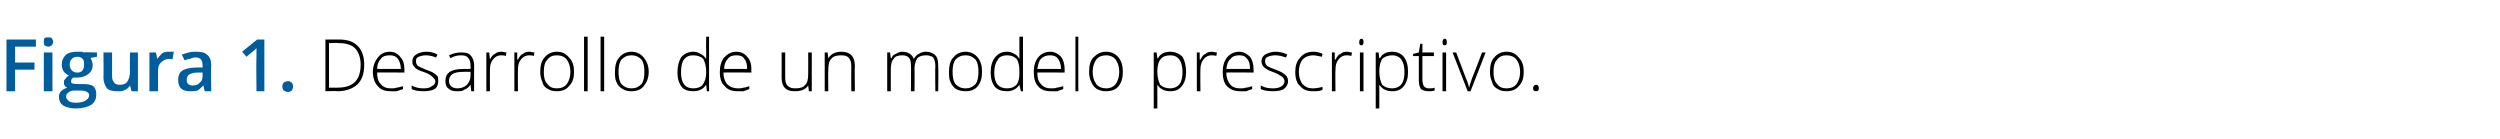 <?xml version="1.0" standalone="no"?><!DOCTYPE svg PUBLIC "-//W3C//DTD SVG 1.1//EN" "http://www.w3.org/Graphics/SVG/1.1/DTD/svg11.dtd"><svg xmlns="http://www.w3.org/2000/svg" version="1.1" width="348px" height="19.4px" viewBox="0 -5 348 19.4" style="top:-5px">  <desc>Figura 1 Desarrollo de un modelo prescriptivo</desc>  <defs/>  <g id="Polygon263577">    <path d="M 50.7 4 C 50.7 5.2 50.4 6.1 49.8 6.7 C 49.2 7.3 48.2 7.7 47 7.7 C 47.02 7.65 45.3 7.7 45.3 7.7 L 45.3 0.5 C 45.3 0.5 47.24 0.51 47.2 0.5 C 48.4 0.5 49.2 0.8 49.8 1.4 C 50.4 2 50.7 2.9 50.7 4 Z M 47 7.2 C 49.1 7.2 50.2 6.2 50.2 4 C 50.2 3 49.9 2.2 49.4 1.7 C 48.9 1.2 48.1 1 47.1 1 C 47.13 0.95 45.8 1 45.8 1 L 45.8 7.2 L 47 7.2 C 47 7.2 46.99 7.21 47 7.2 Z M 54.4 7.7 C 53.6 7.7 53 7.5 52.6 7 C 52.2 6.6 51.9 5.9 51.9 5 C 51.9 4.2 52.2 3.5 52.6 3 C 53 2.5 53.5 2.2 54.3 2.2 C 54.9 2.2 55.4 2.5 55.7 2.9 C 56.1 3.3 56.3 3.9 56.3 4.7 C 56.28 4.67 56.3 5.1 56.3 5.1 C 56.3 5.1 52.45 5.06 52.5 5.1 C 52.5 5.8 52.6 6.3 53 6.7 C 53.3 7.1 53.8 7.3 54.4 7.3 C 54.7 7.3 55 7.3 55.2 7.2 C 55.4 7.2 55.7 7.1 56.1 7 C 56.1 7 56.1 7.4 56.1 7.4 C 55.8 7.5 55.5 7.6 55.2 7.7 C 55 7.7 54.7 7.7 54.4 7.7 Z M 54.3 2.7 C 53.7 2.7 53.3 2.8 53 3.2 C 52.7 3.5 52.5 4 52.5 4.6 C 52.5 4.6 55.8 4.6 55.8 4.6 C 55.8 4 55.6 3.5 55.4 3.2 C 55.1 2.8 54.7 2.7 54.3 2.7 Z M 61 6.3 C 61 6.7 60.9 7.1 60.5 7.4 C 60.1 7.6 59.6 7.7 59 7.7 C 58.2 7.7 57.7 7.6 57.3 7.4 C 57.3 7.4 57.3 6.9 57.3 6.9 C 57.8 7.2 58.4 7.3 59 7.3 C 59.5 7.3 59.9 7.2 60.1 7 C 60.4 6.9 60.6 6.6 60.6 6.3 C 60.6 6.1 60.4 5.9 60.2 5.7 C 60 5.5 59.7 5.3 59.2 5.1 C 58.6 4.9 58.3 4.8 58 4.6 C 57.8 4.5 57.7 4.3 57.6 4.2 C 57.4 4 57.4 3.8 57.4 3.5 C 57.4 3.1 57.6 2.8 57.9 2.6 C 58.2 2.4 58.7 2.2 59.3 2.2 C 59.9 2.2 60.4 2.3 60.9 2.6 C 60.9 2.6 60.7 3 60.7 3 C 60.2 2.8 59.7 2.7 59.3 2.7 C 58.9 2.7 58.5 2.8 58.3 2.9 C 58 3 57.9 3.2 57.9 3.5 C 57.9 3.8 58 4 58.2 4.2 C 58.4 4.3 58.8 4.5 59.3 4.7 C 59.8 4.9 60.2 5 60.4 5.2 C 60.6 5.3 60.8 5.5 60.9 5.6 C 61 5.8 61 6 61 6.3 Z M 65.6 7.7 L 65.5 6.8 C 65.5 6.8 65.46 6.81 65.5 6.8 C 65.2 7.2 64.9 7.4 64.6 7.5 C 64.4 7.7 64 7.7 63.6 7.7 C 63.1 7.7 62.7 7.6 62.4 7.3 C 62.1 7.1 62 6.7 62 6.2 C 62 5.7 62.2 5.3 62.6 5 C 63.1 4.7 63.7 4.6 64.5 4.6 C 64.51 4.58 65.5 4.6 65.5 4.6 C 65.5 4.6 65.52 4.2 65.5 4.2 C 65.5 3.7 65.4 3.3 65.2 3.1 C 65 2.8 64.7 2.7 64.2 2.7 C 63.7 2.7 63.2 2.8 62.7 3.1 C 62.7 3.1 62.5 2.7 62.5 2.7 C 63.1 2.4 63.7 2.3 64.2 2.3 C 64.8 2.3 65.3 2.4 65.5 2.7 C 65.8 3 66 3.5 66 4.1 C 65.98 4.12 66 7.7 66 7.7 L 65.6 7.7 Z M 63.7 7.3 C 64.2 7.3 64.7 7.1 65 6.8 C 65.3 6.5 65.5 6 65.5 5.5 C 65.5 5.47 65.5 5 65.5 5 C 65.5 5 64.57 4.99 64.6 5 C 63.8 5 63.3 5.1 63 5.3 C 62.7 5.5 62.5 5.8 62.5 6.3 C 62.5 6.6 62.6 6.8 62.8 7 C 63 7.2 63.3 7.3 63.7 7.3 Z M 69.8 2.2 C 70 2.2 70.3 2.3 70.5 2.3 C 70.5 2.3 70.4 2.8 70.4 2.8 C 70.2 2.7 70 2.7 69.7 2.7 C 69.3 2.7 68.9 2.9 68.6 3.3 C 68.3 3.7 68.2 4.1 68.2 4.7 C 68.18 4.72 68.2 7.7 68.2 7.7 L 67.7 7.7 L 67.7 2.3 L 68.1 2.3 L 68.2 3.3 C 68.2 3.3 68.19 3.3 68.2 3.3 C 68.4 2.9 68.6 2.6 68.9 2.5 C 69.1 2.3 69.4 2.2 69.8 2.2 Z M 73.7 2.2 C 73.9 2.2 74.1 2.3 74.4 2.3 C 74.4 2.3 74.3 2.8 74.3 2.8 C 74.1 2.7 73.9 2.7 73.6 2.7 C 73.2 2.7 72.8 2.9 72.5 3.3 C 72.2 3.7 72.1 4.1 72.1 4.7 C 72.07 4.72 72.1 7.7 72.1 7.7 L 71.6 7.7 L 71.6 2.3 L 72 2.3 L 72 3.3 C 72 3.3 72.08 3.3 72.1 3.3 C 72.3 2.9 72.5 2.6 72.8 2.5 C 73 2.3 73.3 2.2 73.7 2.2 Z M 79.9 5 C 79.9 5.9 79.7 6.5 79.2 7 C 78.8 7.5 78.2 7.7 77.5 7.7 C 77 7.7 76.6 7.6 76.3 7.4 C 75.9 7.2 75.6 6.9 75.5 6.4 C 75.3 6 75.2 5.5 75.2 5 C 75.2 4.1 75.4 3.4 75.8 3 C 76.2 2.5 76.8 2.2 77.5 2.2 C 78.3 2.2 78.8 2.5 79.2 3 C 79.7 3.5 79.9 4.1 79.9 5 Z M 75.7 5 C 75.7 5.7 75.8 6.3 76.2 6.7 C 76.5 7.1 76.9 7.3 77.5 7.3 C 78.1 7.3 78.6 7.1 78.9 6.7 C 79.2 6.3 79.4 5.7 79.4 5 C 79.4 4.3 79.2 3.7 78.9 3.3 C 78.6 2.9 78.1 2.7 77.5 2.7 C 76.9 2.7 76.5 2.9 76.2 3.3 C 75.8 3.7 75.7 4.3 75.7 5 Z M 81.8 7.7 L 81.3 7.7 L 81.3 0.1 L 81.8 0.1 L 81.8 7.7 Z M 84.1 7.7 L 83.6 7.7 L 83.6 0.1 L 84.1 0.1 L 84.1 7.7 Z M 90.3 5 C 90.3 5.9 90 6.5 89.6 7 C 89.2 7.5 88.6 7.7 87.9 7.7 C 87.4 7.7 87 7.6 86.7 7.4 C 86.3 7.2 86 6.9 85.8 6.4 C 85.6 6 85.6 5.5 85.6 5 C 85.6 4.1 85.8 3.4 86.2 3 C 86.6 2.5 87.2 2.2 87.9 2.2 C 88.6 2.2 89.2 2.5 89.6 3 C 90 3.5 90.3 4.1 90.3 5 Z M 86.1 5 C 86.1 5.7 86.2 6.3 86.5 6.7 C 86.9 7.1 87.3 7.3 87.9 7.3 C 88.5 7.3 88.9 7.1 89.3 6.7 C 89.6 6.3 89.7 5.7 89.7 5 C 89.7 4.3 89.6 3.7 89.3 3.3 C 88.9 2.9 88.5 2.7 87.9 2.7 C 87.3 2.7 86.9 2.9 86.5 3.3 C 86.2 3.7 86.1 4.3 86.1 5 Z M 96.5 2.2 C 96.9 2.2 97.2 2.3 97.5 2.5 C 97.8 2.6 98 2.8 98.3 3.2 C 98.3 3.2 98.3 3.2 98.3 3.2 C 98.3 2.8 98.3 2.4 98.3 2 C 98.27 1.96 98.3 0.1 98.3 0.1 L 98.7 0.1 L 98.7 7.7 L 98.4 7.7 L 98.3 6.8 C 98.3 6.8 98.27 6.84 98.3 6.8 C 97.9 7.4 97.3 7.7 96.5 7.7 C 95.8 7.7 95.2 7.5 94.9 7.1 C 94.5 6.6 94.3 5.9 94.3 5.1 C 94.3 4.2 94.5 3.5 94.8 3 C 95.2 2.5 95.8 2.2 96.5 2.2 Z M 96.5 2.7 C 95.9 2.7 95.5 2.9 95.2 3.3 C 94.9 3.7 94.8 4.3 94.8 5.1 C 94.8 6.6 95.4 7.3 96.5 7.3 C 97.1 7.3 97.6 7.1 97.8 6.8 C 98.1 6.4 98.3 5.9 98.3 5.1 C 98.3 5.1 98.3 5 98.3 5 C 98.3 4.2 98.1 3.6 97.9 3.2 C 97.6 2.9 97.1 2.7 96.5 2.7 Z M 102.7 7.7 C 101.9 7.7 101.3 7.5 100.9 7 C 100.4 6.6 100.2 5.9 100.2 5 C 100.2 4.2 100.4 3.5 100.8 3 C 101.3 2.5 101.8 2.2 102.5 2.2 C 103.2 2.2 103.7 2.5 104 2.9 C 104.4 3.3 104.6 3.9 104.6 4.7 C 104.55 4.67 104.6 5.1 104.6 5.1 C 104.6 5.1 100.73 5.06 100.7 5.1 C 100.7 5.8 100.9 6.3 101.2 6.7 C 101.6 7.1 102.1 7.3 102.7 7.3 C 103 7.3 103.2 7.3 103.5 7.2 C 103.7 7.2 104 7.1 104.3 7 C 104.3 7 104.3 7.4 104.3 7.4 C 104 7.5 103.8 7.6 103.5 7.7 C 103.3 7.7 103 7.7 102.7 7.7 Z M 102.5 2.7 C 102 2.7 101.6 2.8 101.3 3.2 C 101 3.5 100.8 4 100.8 4.6 C 100.8 4.6 104 4.6 104 4.6 C 104 4 103.9 3.5 103.6 3.2 C 103.4 2.8 103 2.7 102.5 2.7 Z M 109.3 2.3 C 109.3 2.3 109.3 5.78 109.3 5.8 C 109.3 6.3 109.4 6.7 109.6 6.9 C 109.9 7.2 110.2 7.3 110.7 7.3 C 111.3 7.3 111.8 7.2 112.1 6.8 C 112.4 6.5 112.5 6 112.5 5.3 C 112.52 5.27 112.5 2.3 112.5 2.3 L 113 2.3 L 113 7.7 L 112.6 7.7 L 112.5 6.9 C 112.5 6.9 112.47 6.92 112.5 6.9 C 112.1 7.5 111.5 7.7 110.6 7.7 C 109.4 7.7 108.8 7.1 108.8 5.8 C 108.82 5.81 108.8 2.3 108.8 2.3 L 109.3 2.3 Z M 118.5 7.7 C 118.5 7.7 118.48 4.21 118.5 4.2 C 118.5 3.7 118.4 3.3 118.1 3 C 117.9 2.8 117.6 2.7 117.1 2.7 C 116.5 2.7 116 2.8 115.7 3.2 C 115.4 3.5 115.3 4 115.3 4.7 C 115.26 4.72 115.3 7.7 115.3 7.7 L 114.8 7.7 L 114.8 2.3 L 115.2 2.3 L 115.3 3.1 C 115.3 3.1 115.31 3.07 115.3 3.1 C 115.7 2.5 116.3 2.2 117.1 2.2 C 118.4 2.2 119 2.9 119 4.2 C 118.95 4.18 119 7.7 119 7.7 L 118.5 7.7 Z M 130.2 7.7 C 130.2 7.7 130.16 4.17 130.2 4.2 C 130.2 3.7 130.1 3.3 129.9 3 C 129.7 2.8 129.3 2.7 128.9 2.7 C 128.4 2.7 128 2.8 127.7 3.1 C 127.5 3.4 127.3 3.9 127.3 4.5 C 127.33 4.54 127.3 7.7 127.3 7.7 L 126.8 7.7 C 126.8 7.7 126.84 4.02 126.8 4 C 126.8 3.1 126.4 2.7 125.6 2.7 C 125.1 2.7 124.6 2.8 124.4 3.2 C 124.1 3.5 124 4 124 4.7 C 124.01 4.72 124 7.7 124 7.7 L 123.5 7.7 L 123.5 2.3 L 123.9 2.3 L 124 3.1 C 124 3.1 124.06 3.07 124.1 3.1 C 124.2 2.8 124.4 2.6 124.7 2.5 C 125 2.3 125.3 2.2 125.6 2.2 C 126.4 2.2 127 2.6 127.2 3.2 C 127.2 3.2 127.2 3.2 127.2 3.2 C 127.4 2.9 127.6 2.6 127.9 2.5 C 128.2 2.3 128.5 2.2 128.9 2.2 C 129.5 2.2 129.9 2.4 130.2 2.7 C 130.5 3 130.6 3.5 130.6 4.2 C 130.64 4.18 130.6 7.7 130.6 7.7 L 130.2 7.7 Z M 136.7 5 C 136.7 5.9 136.5 6.5 136.1 7 C 135.7 7.5 135.1 7.7 134.4 7.7 C 133.9 7.7 133.5 7.6 133.1 7.4 C 132.8 7.2 132.5 6.9 132.3 6.4 C 132.1 6 132.1 5.5 132.1 5 C 132.1 4.1 132.3 3.4 132.7 3 C 133.1 2.5 133.7 2.2 134.4 2.2 C 135.1 2.2 135.7 2.5 136.1 3 C 136.5 3.5 136.7 4.1 136.7 5 Z M 132.6 5 C 132.6 5.7 132.7 6.3 133 6.7 C 133.4 7.1 133.8 7.3 134.4 7.3 C 135 7.3 135.4 7.1 135.8 6.7 C 136.1 6.3 136.2 5.7 136.2 5 C 136.2 4.3 136.1 3.7 135.8 3.3 C 135.4 2.9 135 2.7 134.4 2.7 C 133.8 2.7 133.4 2.9 133 3.3 C 132.7 3.7 132.6 4.3 132.6 5 Z M 140.2 2.2 C 140.5 2.2 140.9 2.3 141.2 2.5 C 141.4 2.6 141.7 2.8 141.9 3.2 C 141.9 3.2 141.9 3.2 141.9 3.2 C 141.9 2.8 141.9 2.4 141.9 2 C 141.91 1.96 141.9 0.1 141.9 0.1 L 142.4 0.1 L 142.4 7.7 L 142.1 7.7 L 141.9 6.8 C 141.9 6.8 141.91 6.84 141.9 6.8 C 141.5 7.4 140.9 7.7 140.2 7.7 C 139.4 7.7 138.9 7.5 138.5 7.1 C 138.1 6.6 137.9 5.9 137.9 5.1 C 137.9 4.2 138.1 3.5 138.5 3 C 138.9 2.5 139.4 2.2 140.2 2.2 Z M 140.2 2.7 C 139.6 2.7 139.1 2.9 138.9 3.3 C 138.6 3.7 138.4 4.3 138.4 5.1 C 138.4 6.6 139 7.3 140.2 7.3 C 140.8 7.3 141.2 7.1 141.5 6.8 C 141.8 6.4 141.9 5.9 141.9 5.1 C 141.9 5.1 141.9 5 141.9 5 C 141.9 4.2 141.8 3.6 141.5 3.2 C 141.2 2.9 140.8 2.7 140.2 2.7 Z M 146.3 7.7 C 145.5 7.7 144.9 7.5 144.5 7 C 144.1 6.6 143.9 5.9 143.9 5 C 143.9 4.2 144.1 3.5 144.5 3 C 144.9 2.5 145.5 2.2 146.2 2.2 C 146.8 2.2 147.3 2.5 147.7 2.9 C 148 3.3 148.2 3.9 148.2 4.7 C 148.19 4.67 148.2 5.1 148.2 5.1 C 148.2 5.1 144.37 5.06 144.4 5.1 C 144.4 5.8 144.5 6.3 144.9 6.7 C 145.2 7.1 145.7 7.3 146.3 7.3 C 146.6 7.3 146.9 7.3 147.1 7.2 C 147.3 7.2 147.6 7.1 148 7 C 148 7 148 7.4 148 7.4 C 147.7 7.5 147.4 7.6 147.2 7.7 C 146.9 7.7 146.6 7.7 146.3 7.7 Z M 146.2 2.7 C 145.7 2.7 145.3 2.8 144.9 3.2 C 144.6 3.5 144.5 4 144.4 4.6 C 144.4 4.6 147.7 4.6 147.7 4.6 C 147.7 4 147.5 3.5 147.3 3.2 C 147 2.8 146.6 2.7 146.2 2.7 Z M 150.1 7.7 L 149.7 7.7 L 149.7 0.1 L 150.1 0.1 L 150.1 7.7 Z M 156.3 5 C 156.3 5.9 156.1 6.5 155.7 7 C 155.3 7.5 154.7 7.7 153.9 7.7 C 153.5 7.7 153.1 7.6 152.7 7.4 C 152.4 7.2 152.1 6.9 151.9 6.4 C 151.7 6 151.6 5.5 151.6 5 C 151.6 4.1 151.8 3.4 152.2 3 C 152.7 2.5 153.2 2.2 154 2.2 C 154.7 2.2 155.3 2.5 155.7 3 C 156.1 3.5 156.3 4.1 156.3 5 Z M 152.1 5 C 152.1 5.7 152.3 6.3 152.6 6.7 C 152.9 7.1 153.4 7.3 154 7.3 C 154.5 7.3 155 7.1 155.3 6.7 C 155.6 6.3 155.8 5.7 155.8 5 C 155.8 4.3 155.6 3.7 155.3 3.3 C 155 2.9 154.5 2.7 154 2.7 C 153.4 2.7 152.9 2.9 152.6 3.3 C 152.3 3.7 152.1 4.3 152.1 5 Z M 162.9 7.7 C 162.1 7.7 161.5 7.4 161.1 6.8 C 161.12 6.83 161.1 6.8 161.1 6.8 C 161.1 6.8 161.1 7.24 161.1 7.2 C 161.1 7.5 161.1 7.7 161.1 8 C 161.12 8.03 161.1 10.1 161.1 10.1 L 160.6 10.1 L 160.6 2.3 L 161 2.3 L 161.1 3.1 C 161.1 3.1 161.17 3.1 161.2 3.1 C 161.5 2.5 162.1 2.2 162.9 2.2 C 163.6 2.2 164.2 2.5 164.6 2.9 C 164.9 3.4 165.1 4.1 165.1 5 C 165.1 5.9 164.9 6.5 164.5 7 C 164.1 7.5 163.6 7.7 162.9 7.7 Z M 162.9 7.3 C 163.4 7.3 163.9 7.1 164.2 6.7 C 164.5 6.3 164.6 5.7 164.6 5 C 164.6 3.5 164 2.7 162.9 2.7 C 162.3 2.7 161.8 2.9 161.6 3.2 C 161.3 3.5 161.1 4.1 161.1 4.9 C 161.1 4.9 161.1 5 161.1 5 C 161.1 5.8 161.3 6.4 161.5 6.8 C 161.8 7.1 162.3 7.3 162.9 7.3 Z M 168.7 2.2 C 168.9 2.2 169.1 2.3 169.4 2.3 C 169.4 2.3 169.3 2.8 169.3 2.8 C 169.1 2.7 168.9 2.7 168.6 2.7 C 168.2 2.7 167.8 2.9 167.5 3.3 C 167.2 3.7 167.1 4.1 167.1 4.7 C 167.07 4.72 167.1 7.7 167.1 7.7 L 166.6 7.7 L 166.6 2.3 L 167 2.3 L 167 3.3 C 167 3.3 167.08 3.3 167.1 3.3 C 167.3 2.9 167.5 2.6 167.8 2.5 C 168 2.3 168.3 2.2 168.7 2.2 Z M 172.6 7.7 C 171.9 7.7 171.3 7.5 170.8 7 C 170.4 6.6 170.2 5.9 170.2 5 C 170.2 4.2 170.4 3.5 170.8 3 C 171.2 2.5 171.8 2.2 172.5 2.2 C 173.1 2.2 173.6 2.5 174 2.9 C 174.3 3.3 174.5 3.9 174.5 4.7 C 174.5 4.67 174.5 5.1 174.5 5.1 C 174.5 5.1 170.68 5.06 170.7 5.1 C 170.7 5.8 170.9 6.3 171.2 6.7 C 171.5 7.1 172 7.3 172.6 7.3 C 172.9 7.3 173.2 7.3 173.4 7.2 C 173.7 7.2 173.9 7.1 174.3 7 C 174.3 7 174.3 7.4 174.3 7.4 C 174 7.5 173.7 7.6 173.5 7.7 C 173.2 7.7 172.9 7.7 172.6 7.7 Z M 172.5 2.7 C 172 2.7 171.6 2.8 171.3 3.2 C 170.9 3.5 170.8 4 170.7 4.6 C 170.7 4.6 174 4.6 174 4.6 C 174 4 173.9 3.5 173.6 3.2 C 173.3 2.8 173 2.7 172.5 2.7 Z M 179.3 6.3 C 179.3 6.7 179.1 7.1 178.7 7.4 C 178.4 7.6 177.8 7.7 177.2 7.7 C 176.5 7.7 175.9 7.6 175.5 7.4 C 175.5 7.4 175.5 6.9 175.5 6.9 C 176 7.2 176.6 7.3 177.2 7.3 C 177.7 7.3 178.1 7.2 178.4 7 C 178.6 6.9 178.8 6.6 178.8 6.3 C 178.8 6.1 178.7 5.9 178.5 5.7 C 178.2 5.5 177.9 5.3 177.4 5.1 C 176.9 4.9 176.5 4.8 176.3 4.6 C 176.1 4.5 175.9 4.3 175.8 4.2 C 175.7 4 175.6 3.8 175.6 3.5 C 175.6 3.1 175.8 2.8 176.1 2.6 C 176.5 2.4 176.9 2.2 177.5 2.2 C 178.1 2.2 178.6 2.3 179.2 2.6 C 179.2 2.6 179 3 179 3 C 178.4 2.8 178 2.7 177.5 2.7 C 177.1 2.7 176.7 2.8 176.5 2.9 C 176.2 3 176.1 3.2 176.1 3.5 C 176.1 3.8 176.2 4 176.4 4.2 C 176.6 4.3 177 4.5 177.6 4.7 C 178 4.9 178.4 5 178.6 5.2 C 178.8 5.3 179 5.5 179.1 5.6 C 179.2 5.8 179.3 6 179.3 6.3 Z M 184.1 7.5 C 183.7 7.7 183.3 7.7 182.7 7.7 C 182 7.7 181.4 7.5 181 7 C 180.5 6.6 180.3 5.9 180.3 5 C 180.3 4.2 180.5 3.5 181 3 C 181.4 2.5 182 2.2 182.8 2.2 C 183.3 2.2 183.7 2.3 184.1 2.5 C 184.1 2.5 184 2.9 184 2.9 C 183.5 2.8 183.1 2.7 182.8 2.7 C 182.2 2.7 181.7 2.9 181.3 3.3 C 181 3.7 180.8 4.3 180.8 5 C 180.8 5.7 181 6.3 181.3 6.7 C 181.7 7.1 182.1 7.3 182.7 7.3 C 183.2 7.3 183.7 7.2 184.1 7.1 C 184.08 7.05 184.1 7.5 184.1 7.5 C 184.1 7.5 184.08 7.5 184.1 7.5 Z M 187.5 2.2 C 187.7 2.2 187.9 2.3 188.2 2.3 C 188.2 2.3 188.1 2.8 188.1 2.8 C 187.9 2.7 187.6 2.7 187.4 2.7 C 187 2.7 186.6 2.9 186.3 3.3 C 186 3.7 185.9 4.1 185.9 4.7 C 185.86 4.72 185.9 7.7 185.9 7.7 L 185.4 7.7 L 185.4 2.3 L 185.8 2.3 L 185.8 3.3 C 185.8 3.3 185.87 3.3 185.9 3.3 C 186.1 2.9 186.3 2.6 186.6 2.5 C 186.8 2.3 187.1 2.2 187.5 2.2 Z M 189.8 7.7 L 189.3 7.7 L 189.3 2.3 L 189.8 2.3 L 189.8 7.7 Z M 189.5 1.3 C 189.3 1.3 189.2 1.2 189.2 0.9 C 189.2 0.6 189.3 0.4 189.5 0.4 C 189.6 0.4 189.7 0.4 189.7 0.5 C 189.8 0.6 189.8 0.7 189.8 0.9 C 189.8 1 189.8 1.1 189.7 1.2 C 189.7 1.3 189.6 1.3 189.5 1.3 C 189.5 1.3 189.5 1.3 189.5 1.3 Z M 193.8 7.7 C 193 7.7 192.4 7.4 192 6.8 C 192.01 6.83 192 6.8 192 6.8 C 192 6.8 191.99 7.24 192 7.2 C 192 7.5 192 7.7 192 8 C 192.01 8.03 192 10.1 192 10.1 L 191.5 10.1 L 191.5 2.3 L 191.9 2.3 L 192 3.1 C 192 3.1 192.06 3.1 192.1 3.1 C 192.4 2.5 193 2.2 193.8 2.2 C 194.5 2.2 195.1 2.5 195.4 2.9 C 195.8 3.4 196 4.1 196 5 C 196 5.9 195.8 6.5 195.4 7 C 195 7.5 194.5 7.7 193.8 7.7 Z M 193.8 7.3 C 194.3 7.3 194.8 7.1 195.1 6.7 C 195.4 6.3 195.5 5.7 195.5 5 C 195.5 3.5 194.9 2.7 193.8 2.7 C 193.2 2.7 192.7 2.9 192.4 3.2 C 192.2 3.5 192 4.1 192 4.9 C 192 4.9 192 5 192 5 C 192 5.8 192.2 6.4 192.4 6.8 C 192.7 7.1 193.2 7.3 193.8 7.3 Z M 198.9 7.3 C 199.2 7.3 199.5 7.3 199.7 7.2 C 199.7 7.2 199.7 7.6 199.7 7.6 C 199.4 7.7 199.2 7.7 198.9 7.7 C 198.4 7.7 198.1 7.6 197.8 7.4 C 197.6 7.1 197.5 6.7 197.5 6.2 C 197.5 6.19 197.5 2.8 197.5 2.8 L 196.7 2.8 L 196.7 2.5 L 197.5 2.3 L 197.7 1.1 L 198 1.1 L 198 2.3 L 199.6 2.3 L 199.6 2.8 L 198 2.8 C 198 2.8 197.99 6.12 198 6.1 C 198 6.5 198.1 6.8 198.2 7 C 198.4 7.2 198.6 7.3 198.9 7.3 Z M 201.3 7.7 L 200.8 7.7 L 200.8 2.3 L 201.3 2.3 L 201.3 7.7 Z M 201.1 1.3 C 200.9 1.3 200.8 1.2 200.8 0.9 C 200.8 0.6 200.9 0.4 201.1 0.4 C 201.2 0.4 201.3 0.4 201.3 0.5 C 201.4 0.6 201.4 0.7 201.4 0.9 C 201.4 1 201.4 1.1 201.3 1.2 C 201.3 1.3 201.2 1.3 201.1 1.3 C 201.1 1.3 201.1 1.3 201.1 1.3 Z M 204.3 7.7 L 202.2 2.3 L 202.7 2.3 C 202.7 2.3 204.07 5.95 204.1 6 C 204.3 6.4 204.4 6.8 204.5 7.2 C 204.5 7.2 204.5 7.2 204.5 7.2 C 204.6 6.7 204.8 6.3 204.9 5.9 C 204.92 5.94 206.3 2.3 206.3 2.3 L 206.8 2.3 L 204.7 7.7 L 204.3 7.7 Z M 212.1 5 C 212.1 5.9 211.9 6.5 211.4 7 C 211 7.5 210.4 7.7 209.7 7.7 C 209.2 7.7 208.8 7.6 208.5 7.4 C 208.1 7.2 207.8 6.9 207.7 6.4 C 207.5 6 207.4 5.5 207.4 5 C 207.4 4.1 207.6 3.4 208 3 C 208.4 2.5 209 2.2 209.7 2.2 C 210.5 2.2 211 2.5 211.4 3 C 211.9 3.5 212.1 4.1 212.1 5 Z M 207.9 5 C 207.9 5.7 208 6.3 208.4 6.7 C 208.7 7.1 209.1 7.3 209.7 7.3 C 210.3 7.3 210.8 7.1 211.1 6.7 C 211.4 6.3 211.6 5.7 211.6 5 C 211.6 4.3 211.4 3.7 211.1 3.3 C 210.8 2.9 210.3 2.7 209.7 2.7 C 209.1 2.7 208.7 2.9 208.4 3.3 C 208 3.7 207.9 4.3 207.9 5 Z M 213.8 7.7 C 213.6 7.7 213.4 7.6 213.4 7.3 C 213.4 7 213.6 6.8 213.8 6.8 C 214.1 6.8 214.2 7 214.2 7.3 C 214.2 7.6 214.1 7.7 213.8 7.7 C 213.8 7.7 213.8 7.7 213.8 7.7 Z " stroke="none" fill="#000"/>  </g>  <g id="Polygon263576">    <path d="M 2.1 7.7 L 0.9 7.7 L 0.9 0.5 L 5 0.5 L 5 1.5 L 2.1 1.5 L 2.1 3.7 L 4.8 3.7 L 4.8 4.7 L 2.1 4.7 L 2.1 7.7 Z M 7.3 7.7 L 6.1 7.7 L 6.1 2.3 L 7.3 2.3 L 7.3 7.7 Z M 6.1 0.8 C 6.1 0.6 6.1 0.5 6.2 0.3 C 6.4 0.2 6.5 0.2 6.7 0.2 C 6.9 0.2 7.1 0.2 7.2 0.3 C 7.3 0.5 7.4 0.6 7.4 0.8 C 7.4 1 7.3 1.2 7.2 1.3 C 7.1 1.4 6.9 1.5 6.7 1.5 C 6.5 1.5 6.4 1.4 6.2 1.3 C 6.1 1.2 6.1 1 6.1 0.8 Z M 13.5 2.3 L 13.5 2.9 C 13.5 2.9 12.57 3.05 12.6 3.1 C 12.7 3.2 12.7 3.3 12.8 3.5 C 12.8 3.6 12.9 3.8 12.9 4 C 12.9 4.6 12.7 5 12.3 5.3 C 11.9 5.6 11.4 5.8 10.7 5.8 C 10.5 5.8 10.4 5.8 10.2 5.8 C 10 5.9 9.9 6.1 9.9 6.3 C 9.9 6.4 9.9 6.5 10 6.6 C 10.1 6.6 10.4 6.7 10.7 6.7 C 10.7 6.7 11.6 6.7 11.6 6.7 C 12.2 6.7 12.7 6.8 13 7 C 13.3 7.3 13.4 7.7 13.4 8.1 C 13.4 8.8 13.2 9.2 12.7 9.6 C 12.2 9.9 11.4 10.1 10.5 10.1 C 9.8 10.1 9.2 9.9 8.8 9.7 C 8.4 9.4 8.2 9 8.2 8.5 C 8.2 8.2 8.3 7.9 8.5 7.7 C 8.7 7.5 9 7.3 9.4 7.2 C 9.3 7.2 9.1 7.1 9 6.9 C 8.9 6.8 8.9 6.6 8.9 6.5 C 8.9 6.3 8.9 6.1 9.1 6 C 9.2 5.8 9.3 5.7 9.6 5.5 C 9.3 5.4 9.1 5.2 8.9 5 C 8.7 4.7 8.6 4.4 8.6 4 C 8.6 3.4 8.8 3 9.2 2.6 C 9.6 2.3 10.1 2.2 10.8 2.2 C 10.9 2.2 11.1 2.2 11.2 2.2 C 11.4 2.2 11.5 2.2 11.6 2.3 C 11.62 2.25 13.5 2.3 13.5 2.3 Z M 9.2 8.5 C 9.2 8.7 9.4 8.9 9.6 9.1 C 9.8 9.2 10.1 9.3 10.5 9.3 C 11.1 9.3 11.6 9.2 11.9 9 C 12.2 8.8 12.4 8.6 12.4 8.3 C 12.4 8 12.3 7.9 12.1 7.8 C 12 7.7 11.6 7.6 11.2 7.6 C 11.2 7.6 10.3 7.6 10.3 7.6 C 10 7.6 9.7 7.7 9.5 7.9 C 9.3 8 9.2 8.2 9.2 8.5 Z M 9.7 4 C 9.7 4.3 9.8 4.6 10 4.8 C 10.2 5 10.4 5.1 10.8 5.1 C 11.4 5.1 11.7 4.7 11.7 4 C 11.7 3.6 11.7 3.4 11.5 3.2 C 11.3 3 11.1 2.9 10.8 2.9 C 10.4 2.9 10.2 3 10 3.2 C 9.8 3.4 9.7 3.6 9.7 4 Z M 18.3 7.7 L 18.1 6.9 C 18.1 6.9 18.08 6.94 18.1 6.9 C 17.9 7.2 17.7 7.4 17.4 7.5 C 17.1 7.7 16.8 7.7 16.4 7.7 C 15.7 7.7 15.2 7.6 14.9 7.3 C 14.6 6.9 14.4 6.4 14.4 5.8 C 14.44 5.78 14.4 2.3 14.4 2.3 L 15.6 2.3 C 15.6 2.3 15.6 5.58 15.6 5.6 C 15.6 6 15.7 6.3 15.9 6.5 C 16 6.7 16.3 6.8 16.7 6.8 C 17.1 6.8 17.5 6.7 17.7 6.4 C 17.9 6.1 18.1 5.6 18.1 4.9 C 18.05 4.94 18.1 2.3 18.1 2.3 L 19.2 2.3 L 19.2 7.7 L 18.3 7.7 Z M 23.6 2.2 C 23.8 2.2 24 2.2 24.2 2.2 C 24.2 2.2 24 3.3 24 3.3 C 23.9 3.2 23.7 3.2 23.5 3.2 C 23.1 3.2 22.7 3.4 22.4 3.7 C 22.1 4 22 4.4 22 4.8 C 21.99 4.83 22 7.7 22 7.7 L 20.8 7.7 L 20.8 2.3 L 21.7 2.3 L 21.9 3.2 C 21.9 3.2 21.95 3.2 21.9 3.2 C 22.1 2.9 22.4 2.6 22.6 2.4 C 22.9 2.2 23.2 2.2 23.6 2.2 Z M 28.5 7.7 L 28.3 6.9 C 28.3 6.9 28.26 6.9 28.3 6.9 C 28 7.2 27.7 7.5 27.5 7.6 C 27.2 7.7 26.9 7.7 26.5 7.7 C 25.9 7.7 25.5 7.6 25.2 7.3 C 24.9 7 24.8 6.6 24.8 6.1 C 24.8 5.5 25 5.1 25.4 4.8 C 25.8 4.6 26.4 4.4 27.3 4.4 C 27.28 4.38 28.2 4.4 28.2 4.4 C 28.2 4.4 28.21 4.06 28.2 4.1 C 28.2 3.7 28.1 3.5 28 3.3 C 27.8 3.1 27.6 3 27.2 3 C 26.9 3 26.7 3.1 26.4 3.2 C 26.2 3.2 25.9 3.3 25.7 3.4 C 25.7 3.4 25.3 2.6 25.3 2.6 C 25.6 2.5 25.9 2.4 26.3 2.3 C 26.6 2.2 27 2.2 27.3 2.2 C 28 2.2 28.5 2.3 28.8 2.6 C 29.2 2.9 29.4 3.4 29.4 4 C 29.35 4.01 29.4 7.7 29.4 7.7 L 28.5 7.7 Z M 26.8 6.9 C 27.2 6.9 27.6 6.8 27.8 6.5 C 28.1 6.3 28.2 6 28.2 5.5 C 28.2 5.54 28.2 5.1 28.2 5.1 C 28.2 5.1 27.51 5.1 27.5 5.1 C 27 5.1 26.6 5.2 26.3 5.4 C 26.1 5.5 26 5.8 26 6.1 C 26 6.4 26 6.5 26.2 6.7 C 26.3 6.8 26.5 6.9 26.8 6.9 Z M 36.8 7.7 L 35.7 7.7 C 35.7 7.7 35.65 3.04 35.7 3 C 35.7 2.5 35.7 2.1 35.7 1.7 C 35.6 1.8 35.5 1.9 35.4 2 C 35.3 2.1 34.9 2.4 34.3 2.9 C 34.32 2.89 33.7 2.2 33.7 2.2 L 35.8 0.5 L 36.8 0.5 L 36.8 7.7 Z M 39.3 7 C 39.3 6.8 39.4 6.6 39.5 6.5 C 39.7 6.4 39.8 6.3 40.1 6.3 C 40.3 6.3 40.5 6.4 40.6 6.5 C 40.7 6.6 40.8 6.8 40.8 7 C 40.8 7.3 40.7 7.5 40.6 7.6 C 40.5 7.7 40.3 7.8 40.1 7.8 C 39.8 7.8 39.7 7.7 39.5 7.6 C 39.4 7.5 39.3 7.3 39.3 7 Z " stroke="none" fill="#005d9d"/>  </g></svg>